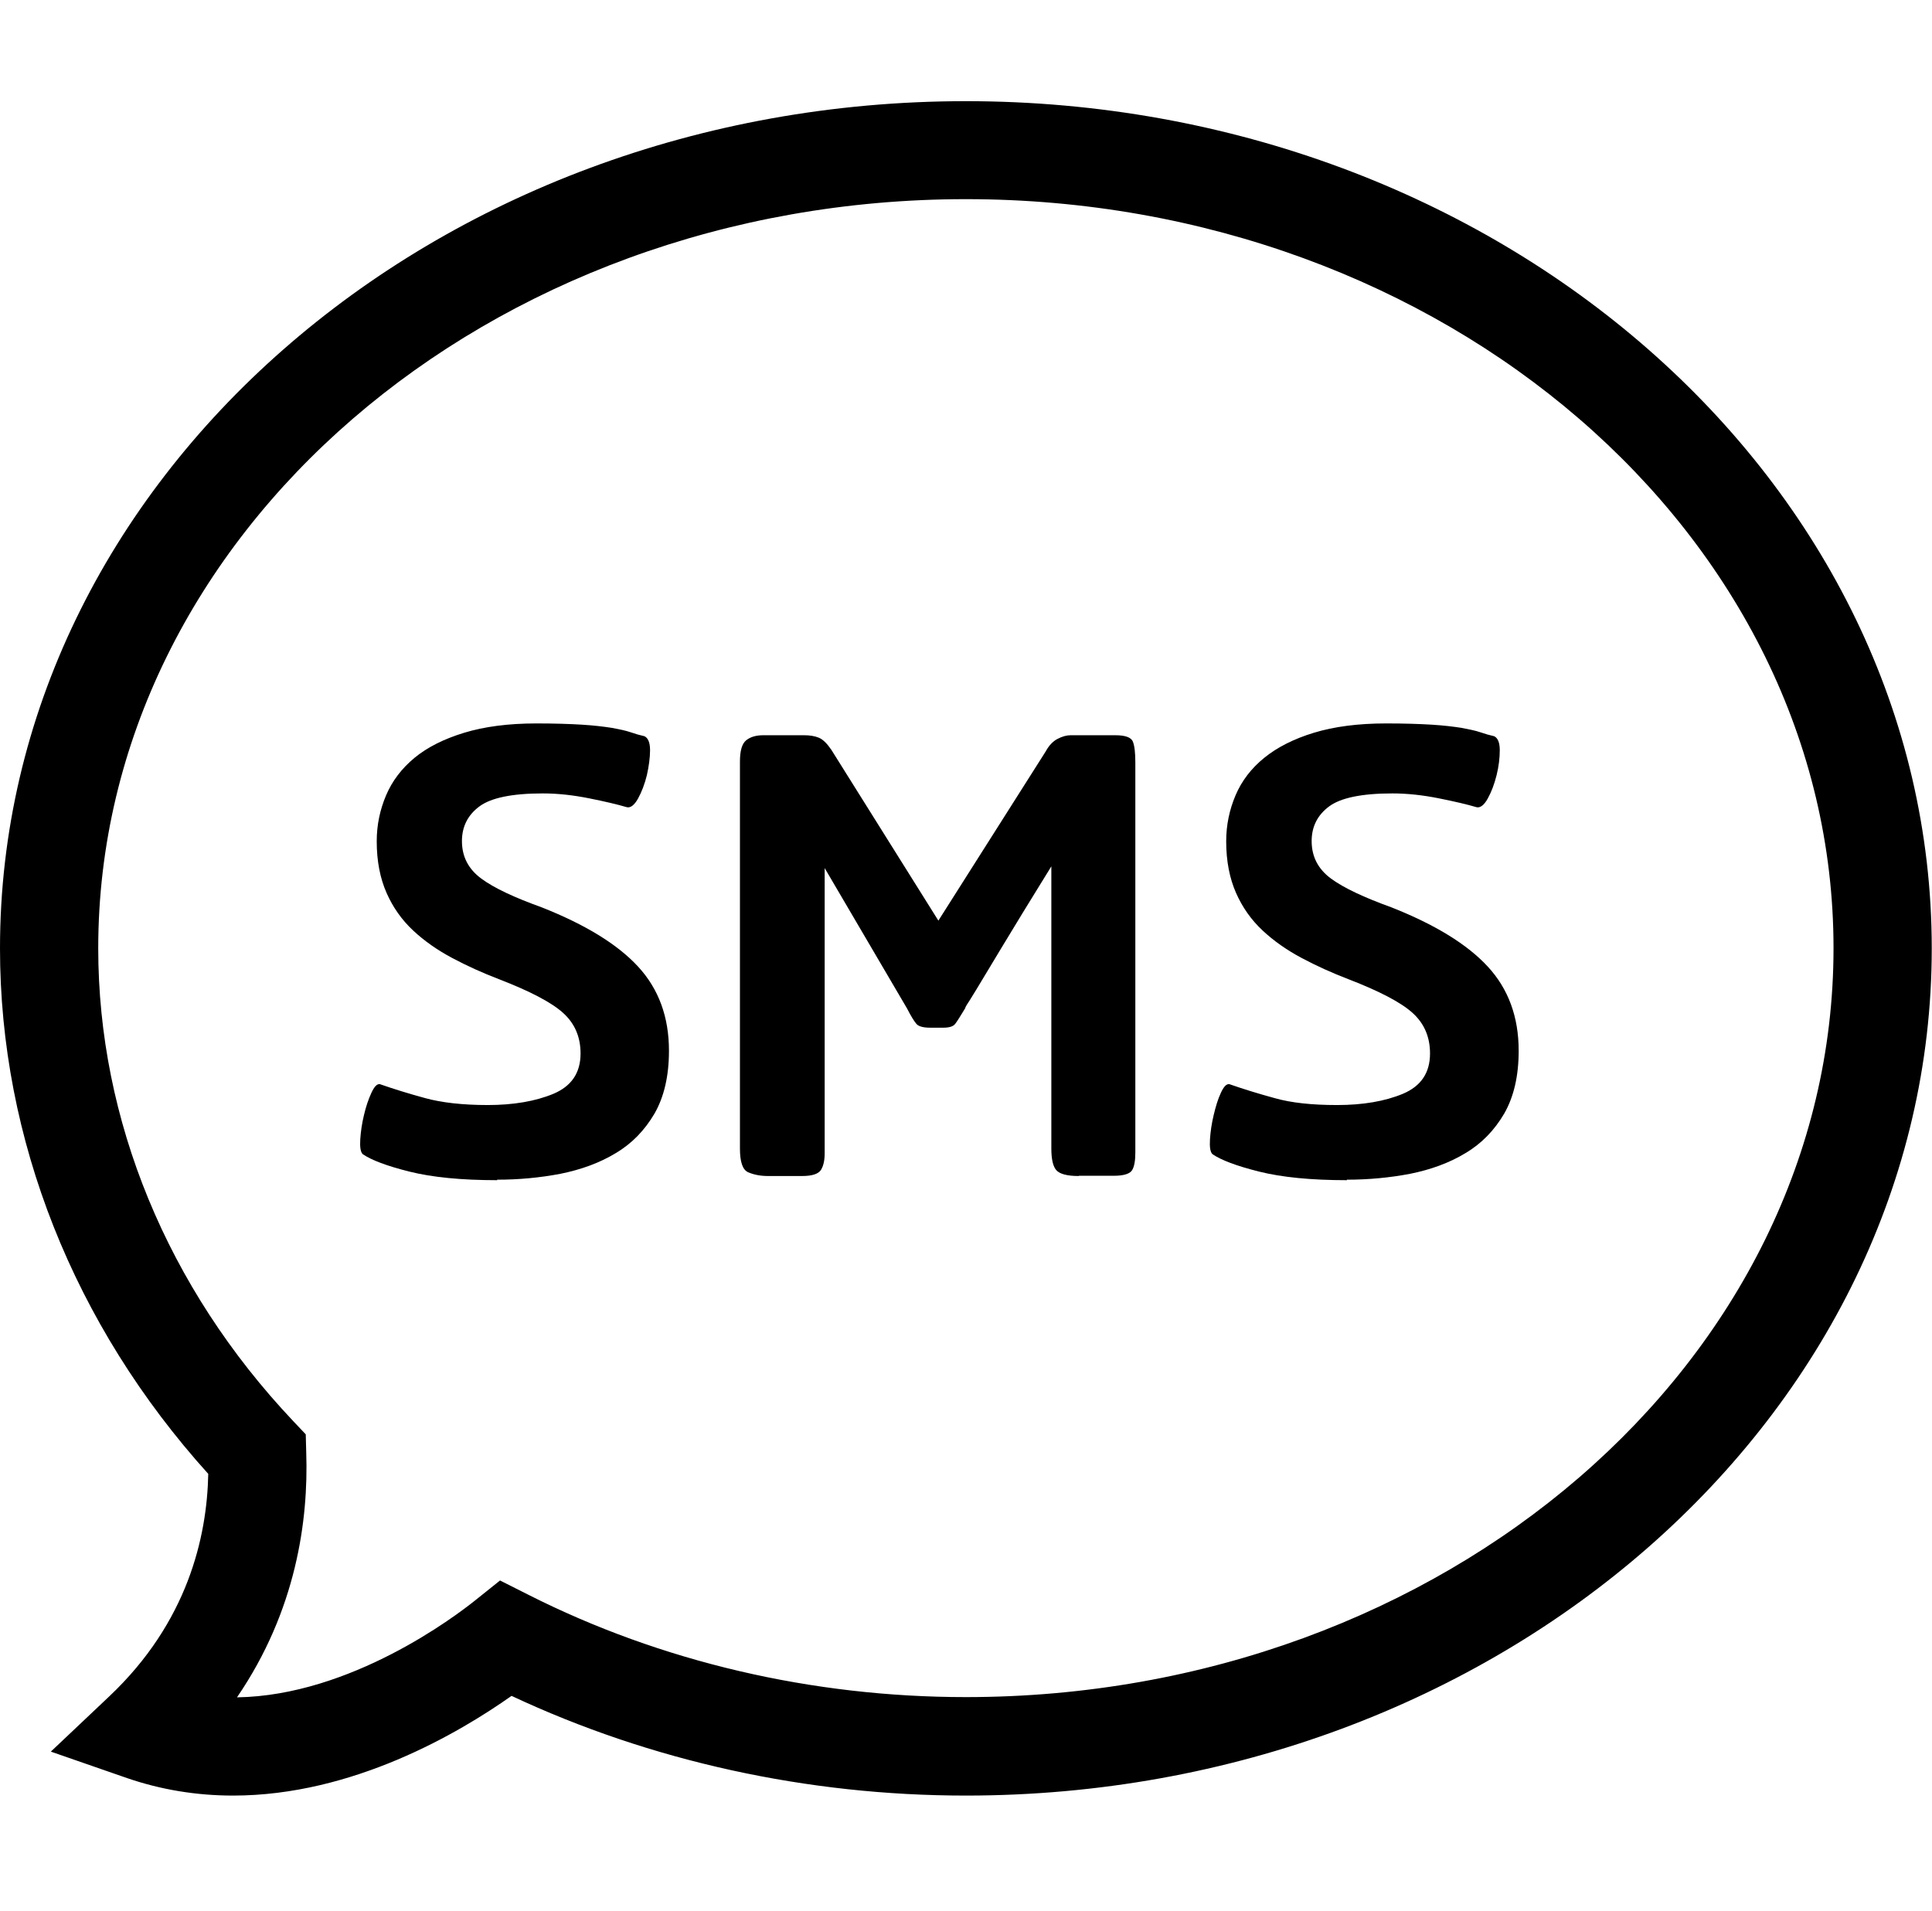 <?xml version="1.0" encoding="UTF-8"?>
<svg data-name="Layer 2" xmlns="http://www.w3.org/2000/svg" viewBox="0 0 78.67 77.83">
  <defs>
    <style>
      .uuid-ad5cbe11-f0f8-4141-babe-04752666338f {
        fill: none;
      }

      .uuid-ad5cbe11-f0f8-4141-babe-04752666338f, .uuid-57f5f8a8-2630-482a-b2f2-c3f2ec3a5891 {
        stroke-width: 0px;
      }

      .uuid-57f5f8a8-2630-482a-b2f2-c3f2ec3a5891 {
        fill: #000;
      }
    </style>
  </defs>
  <g data-name="Capa 1">
    <g>
      <g>
        <path class="uuid-57f5f8a8-2630-482a-b2f2-c3f2ec3a5891" d="M9.49,73.12c-1.49,0-2.94-.24-4.31-.71l-3.11-1.08,2.39-2.26c3.17-3,3.97-6.46,4.02-9.05C3,53.95,0,46.38,0,38.62,0,19.6,17.64,4.12,39.33,4.12s39.33,15.48,39.33,34.5-17.65,34.5-39.33,34.5c-6.46,0-12.83-1.4-18.5-4.06-2.14,1.51-6.46,4.06-11.34,4.06ZM20.36,64.36l1.15.58c5.4,2.73,11.56,4.17,17.82,4.17,19.48,0,35.33-13.68,35.33-30.5s-15.85-30.5-35.33-30.5S4,21.8,4,38.62c0,6.99,2.81,13.82,7.93,19.24l.52.55.02.76c.09,2.72-.4,6.41-2.82,9.95,4.63-.07,8.89-3.3,9.7-3.95l1-.8Z"/>
        <path class="uuid-57f5f8a8-2630-482a-b2f2-c3f2ec3a5891" d="M20.25,48.06c-1.47,0-2.66-.12-3.58-.35-.92-.23-1.55-.47-1.9-.71-.09-.09-.12-.29-.1-.61.02-.31.07-.65.15-.98.08-.34.18-.64.3-.9.12-.26.23-.38.35-.36.57.2,1.19.39,1.85.57s1.51.28,2.54.28,1.94-.15,2.68-.46c.73-.31,1.1-.85,1.1-1.64,0-.68-.24-1.23-.72-1.66s-1.35-.88-2.59-1.36c-.68-.26-1.32-.55-1.92-.87-.6-.32-1.13-.69-1.59-1.12-.46-.43-.82-.94-1.08-1.53s-.4-1.29-.4-2.1c0-.66.13-1.28.38-1.87s.64-1.1,1.16-1.53c.52-.43,1.2-.77,2.02-1.02.82-.25,1.8-.38,2.94-.38.74,0,1.36.02,1.85.05.49.03.9.08,1.22.13.32.06.57.11.77.18s.38.12.56.16c.15.07.23.26.23.57s-.05.66-.13,1.02c-.09.36-.21.68-.36.95-.15.27-.31.39-.46.35-.37-.11-.88-.23-1.53-.36-.65-.13-1.27-.2-1.89-.2-1.25,0-2.11.18-2.58.53-.47.35-.71.82-.71,1.41,0,.63.26,1.14.79,1.53s1.35.77,2.46,1.17c1.77.7,3.08,1.5,3.92,2.41.84.91,1.26,2.05,1.26,3.43,0,1.03-.2,1.88-.59,2.56-.4.68-.92,1.22-1.58,1.61-.66.4-1.41.67-2.25.84-.84.16-1.7.24-2.58.24Z"/>
        <path class="uuid-57f5f8a8-2630-482a-b2f2-c3f2ec3a5891" d="M43.92,47.89c-.46,0-.76-.08-.9-.23-.14-.15-.21-.45-.21-.89v-11.49c-.88,1.42-1.55,2.52-2.02,3.3-.47.78-.81,1.35-1.03,1.71-.22.36-.35.57-.4.64-.04.07-.06.11-.06.13-.2.33-.33.54-.41.64-.08.1-.24.15-.48.15h-.53c-.28,0-.47-.05-.56-.15-.09-.1-.22-.31-.39-.64l-3.35-5.71v11.62c0,.28-.05.51-.15.67-.1.16-.35.25-.77.25h-1.38c-.31,0-.57-.05-.81-.15-.23-.1-.34-.42-.34-.97v-15.75c0-.44.08-.73.25-.87s.4-.21.71-.21h1.64c.24,0,.44.03.61.1s.33.23.51.49l4.36,6.96,4.37-6.89c.13-.24.29-.41.48-.51.19-.1.37-.15.54-.15h1.81c.42,0,.65.09.72.26.07.18.1.46.1.85v15.88c0,.33-.04.57-.13.72s-.34.23-.75.23h-1.41Z"/>
        <path class="uuid-57f5f8a8-2630-482a-b2f2-c3f2ec3a5891" d="M54.85,48.06c-1.47,0-2.66-.12-3.58-.35-.92-.23-1.55-.47-1.9-.71-.09-.09-.12-.29-.1-.61.02-.31.07-.65.15-.98.08-.34.17-.64.29-.9.12-.26.23-.38.35-.36.57.2,1.19.39,1.85.57.67.19,1.51.28,2.54.28s1.94-.15,2.68-.46c.73-.31,1.1-.85,1.1-1.64,0-.68-.24-1.23-.72-1.66s-1.35-.88-2.59-1.36c-.68-.26-1.32-.55-1.92-.87-.6-.32-1.13-.69-1.59-1.12-.46-.43-.82-.94-1.08-1.53-.26-.59-.4-1.29-.4-2.1,0-.66.13-1.28.38-1.87.25-.59.64-1.1,1.17-1.53.53-.43,1.2-.77,2.02-1.02.82-.25,1.8-.38,2.94-.38.74,0,1.36.02,1.85.05.49.03.9.08,1.22.13.31.06.57.11.77.18.2.07.38.12.56.16.15.07.23.26.23.57s-.04.66-.13,1.02c-.09.36-.21.68-.36.95-.15.27-.31.39-.46.35-.37-.11-.88-.23-1.53-.36-.65-.13-1.28-.2-1.89-.2-1.25,0-2.11.18-2.58.53-.47.35-.71.82-.71,1.41,0,.63.26,1.14.79,1.53.52.38,1.35.77,2.46,1.17,1.77.7,3.08,1.5,3.92,2.41.84.91,1.26,2.05,1.26,3.43,0,1.03-.2,1.88-.59,2.56-.4.68-.92,1.22-1.58,1.61-.66.4-1.41.67-2.25.84-.84.16-1.7.24-2.58.24Z"/>
      </g>
      <rect class="uuid-ad5cbe11-f0f8-4141-babe-04752666338f" width="77.83" height="77.83"/>
    </g>
  </g>
</svg>